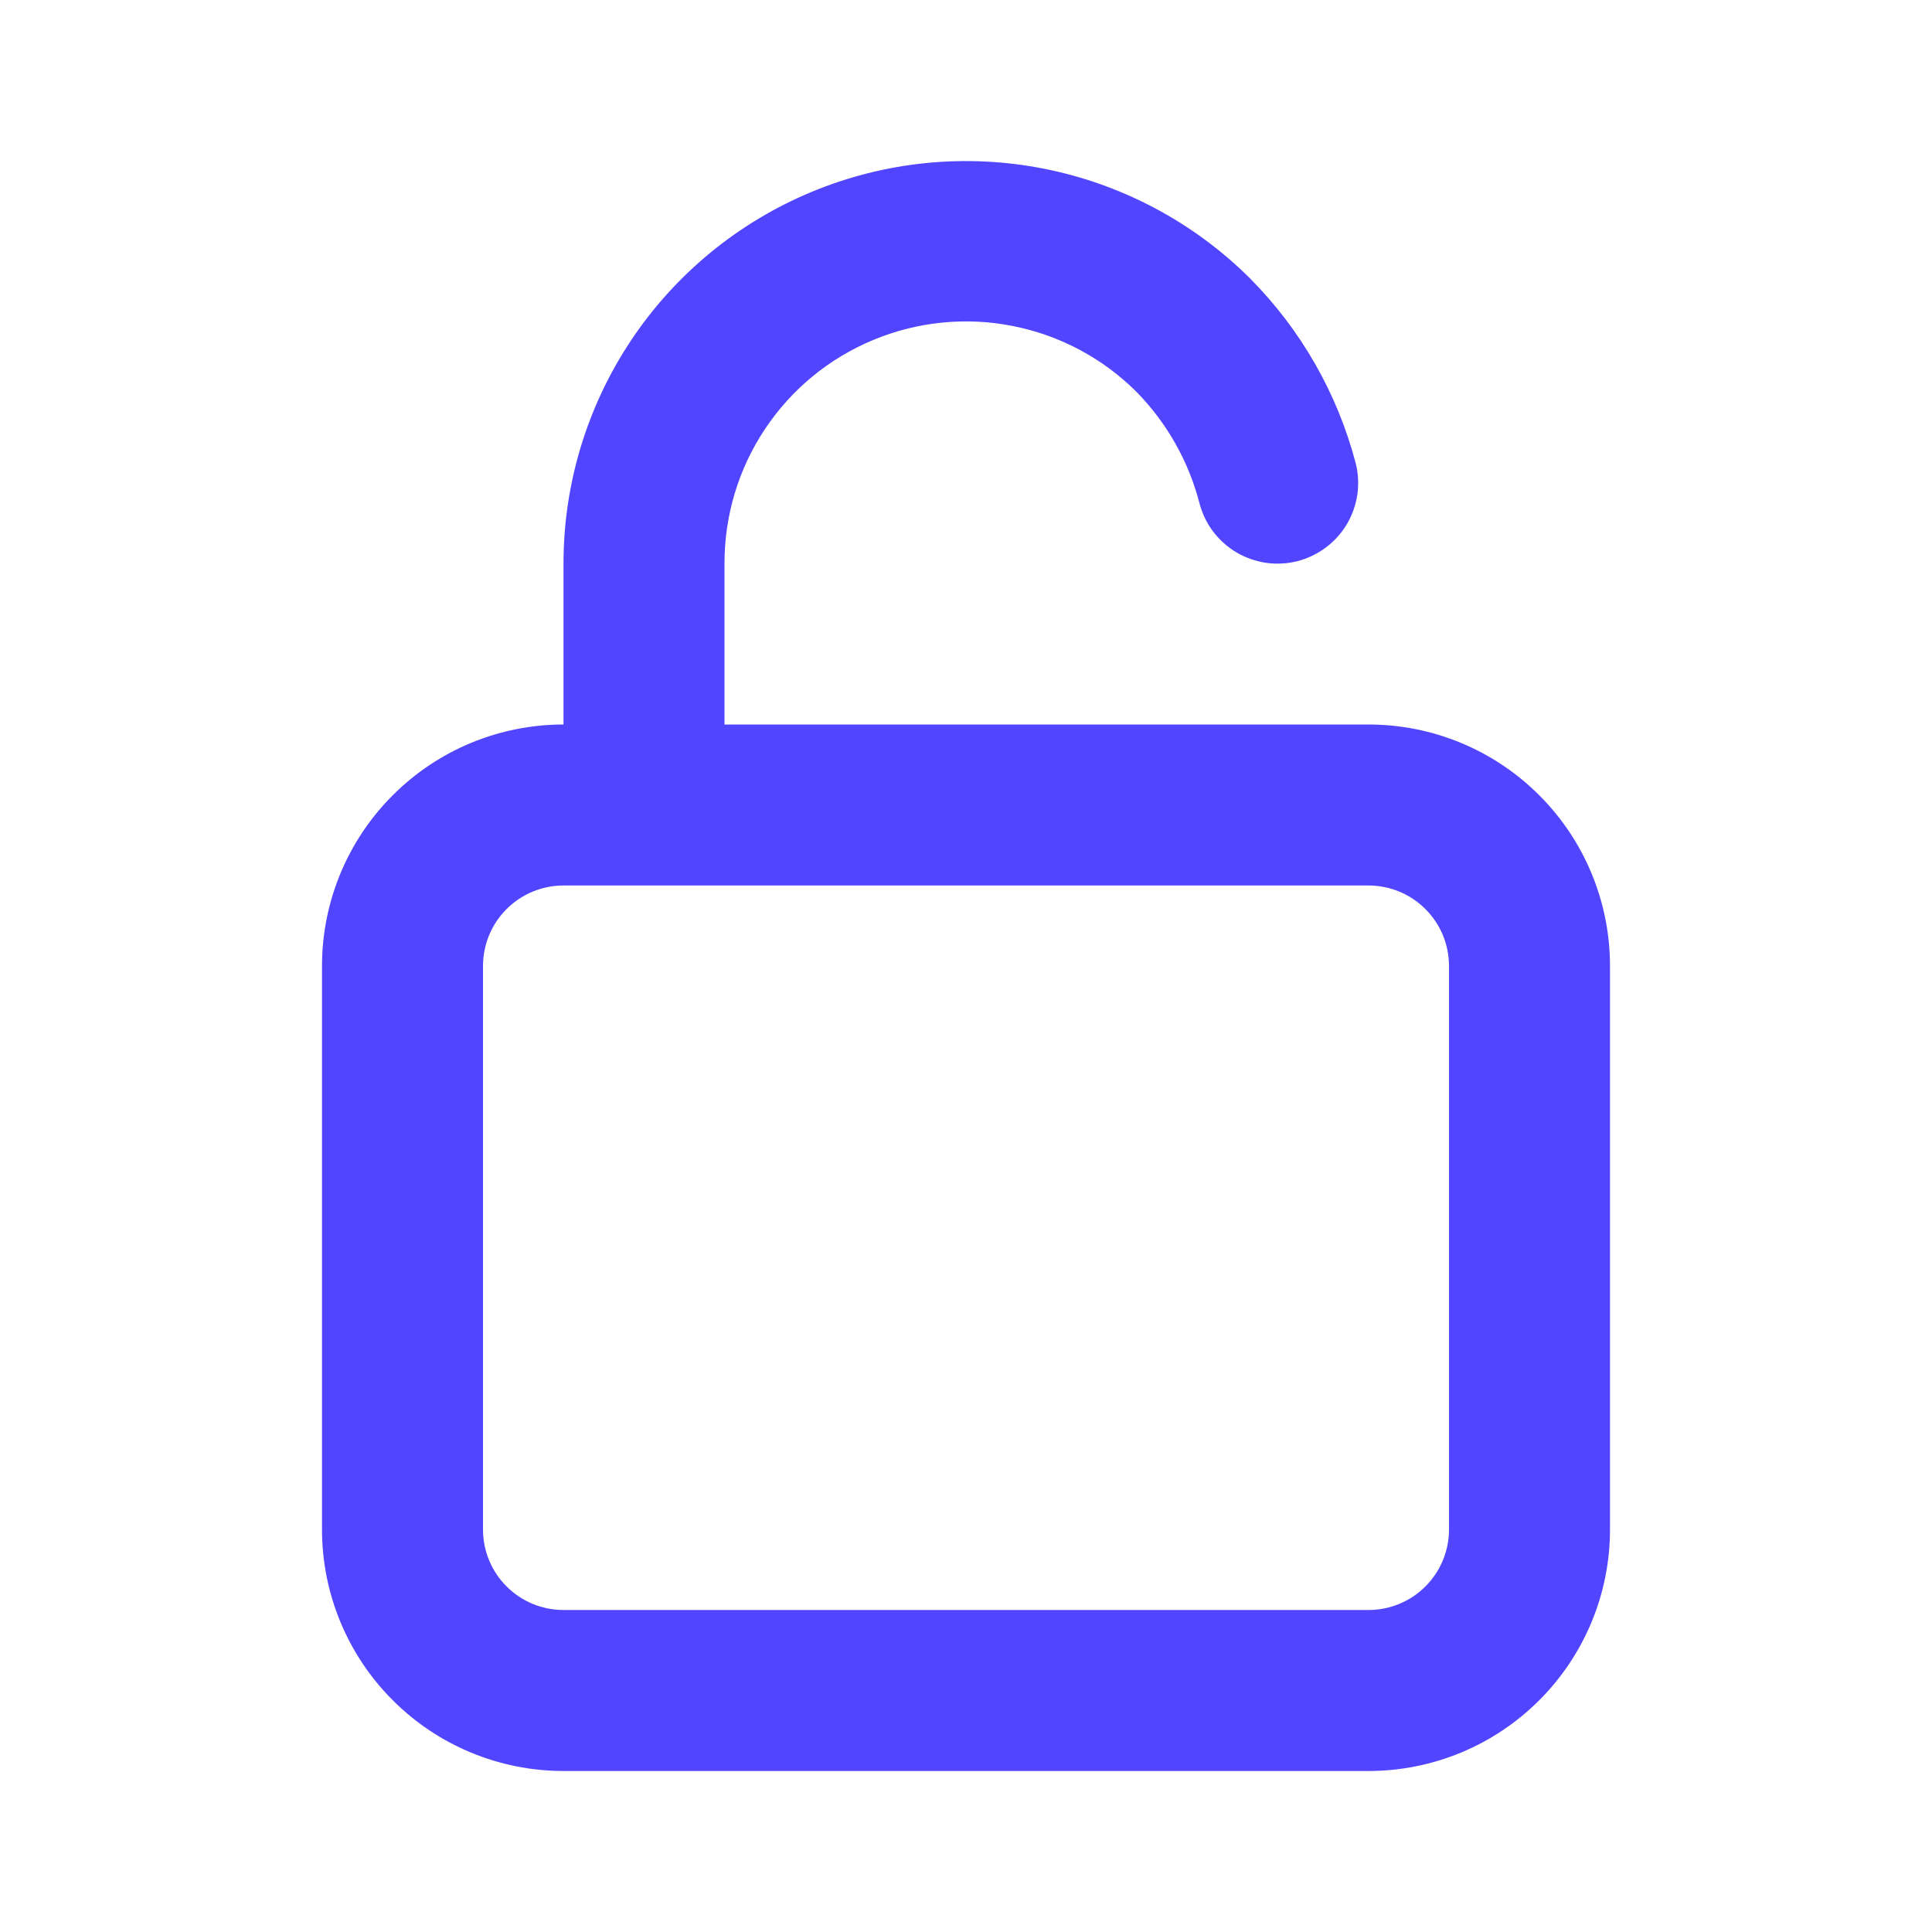 <svg width="24" height="24" viewBox="0 0 24 24" fill="none" xmlns="http://www.w3.org/2000/svg">
<path d="M17 9H9V7C8.999 6.406 9.173 5.825 9.502 5.331C9.831 4.836 10.299 4.451 10.848 4.223C11.396 3.995 12 3.934 12.582 4.05C13.165 4.165 13.7 4.45 14.12 4.87C14.496 5.254 14.765 5.73 14.9 6.25C14.933 6.377 14.99 6.497 15.069 6.602C15.149 6.707 15.248 6.796 15.361 6.863C15.474 6.929 15.6 6.973 15.73 6.992C15.86 7.01 15.993 7.003 16.12 6.97C16.247 6.937 16.367 6.879 16.472 6.8C16.577 6.721 16.666 6.622 16.733 6.509C16.799 6.396 16.843 6.27 16.862 6.14C16.88 6.01 16.873 5.877 16.84 5.75C16.612 4.885 16.16 4.095 15.53 3.46C14.83 2.762 13.939 2.288 12.97 2.096C12.001 1.904 10.996 2.004 10.084 2.383C9.171 2.762 8.391 3.402 7.842 4.224C7.293 5.046 7 6.012 7 7V9C6.204 9 5.441 9.316 4.879 9.879C4.316 10.441 4 11.204 4 12V19C4 19.796 4.316 20.559 4.879 21.121C5.441 21.684 6.204 22 7 22H17C17.796 22 18.559 21.684 19.121 21.121C19.684 20.559 20 19.796 20 19V12C20 11.204 19.684 10.441 19.121 9.879C18.559 9.316 17.796 9 17 9ZM18 19C18 19.265 17.895 19.52 17.707 19.707C17.52 19.895 17.265 20 17 20H7C6.735 20 6.48 19.895 6.293 19.707C6.105 19.52 6 19.265 6 19V12C6 11.735 6.105 11.48 6.293 11.293C6.48 11.105 6.735 11 7 11H17C17.265 11 17.52 11.105 17.707 11.293C17.895 11.48 18 11.735 18 12V19Z" fill="#5245FF"/>
</svg>
